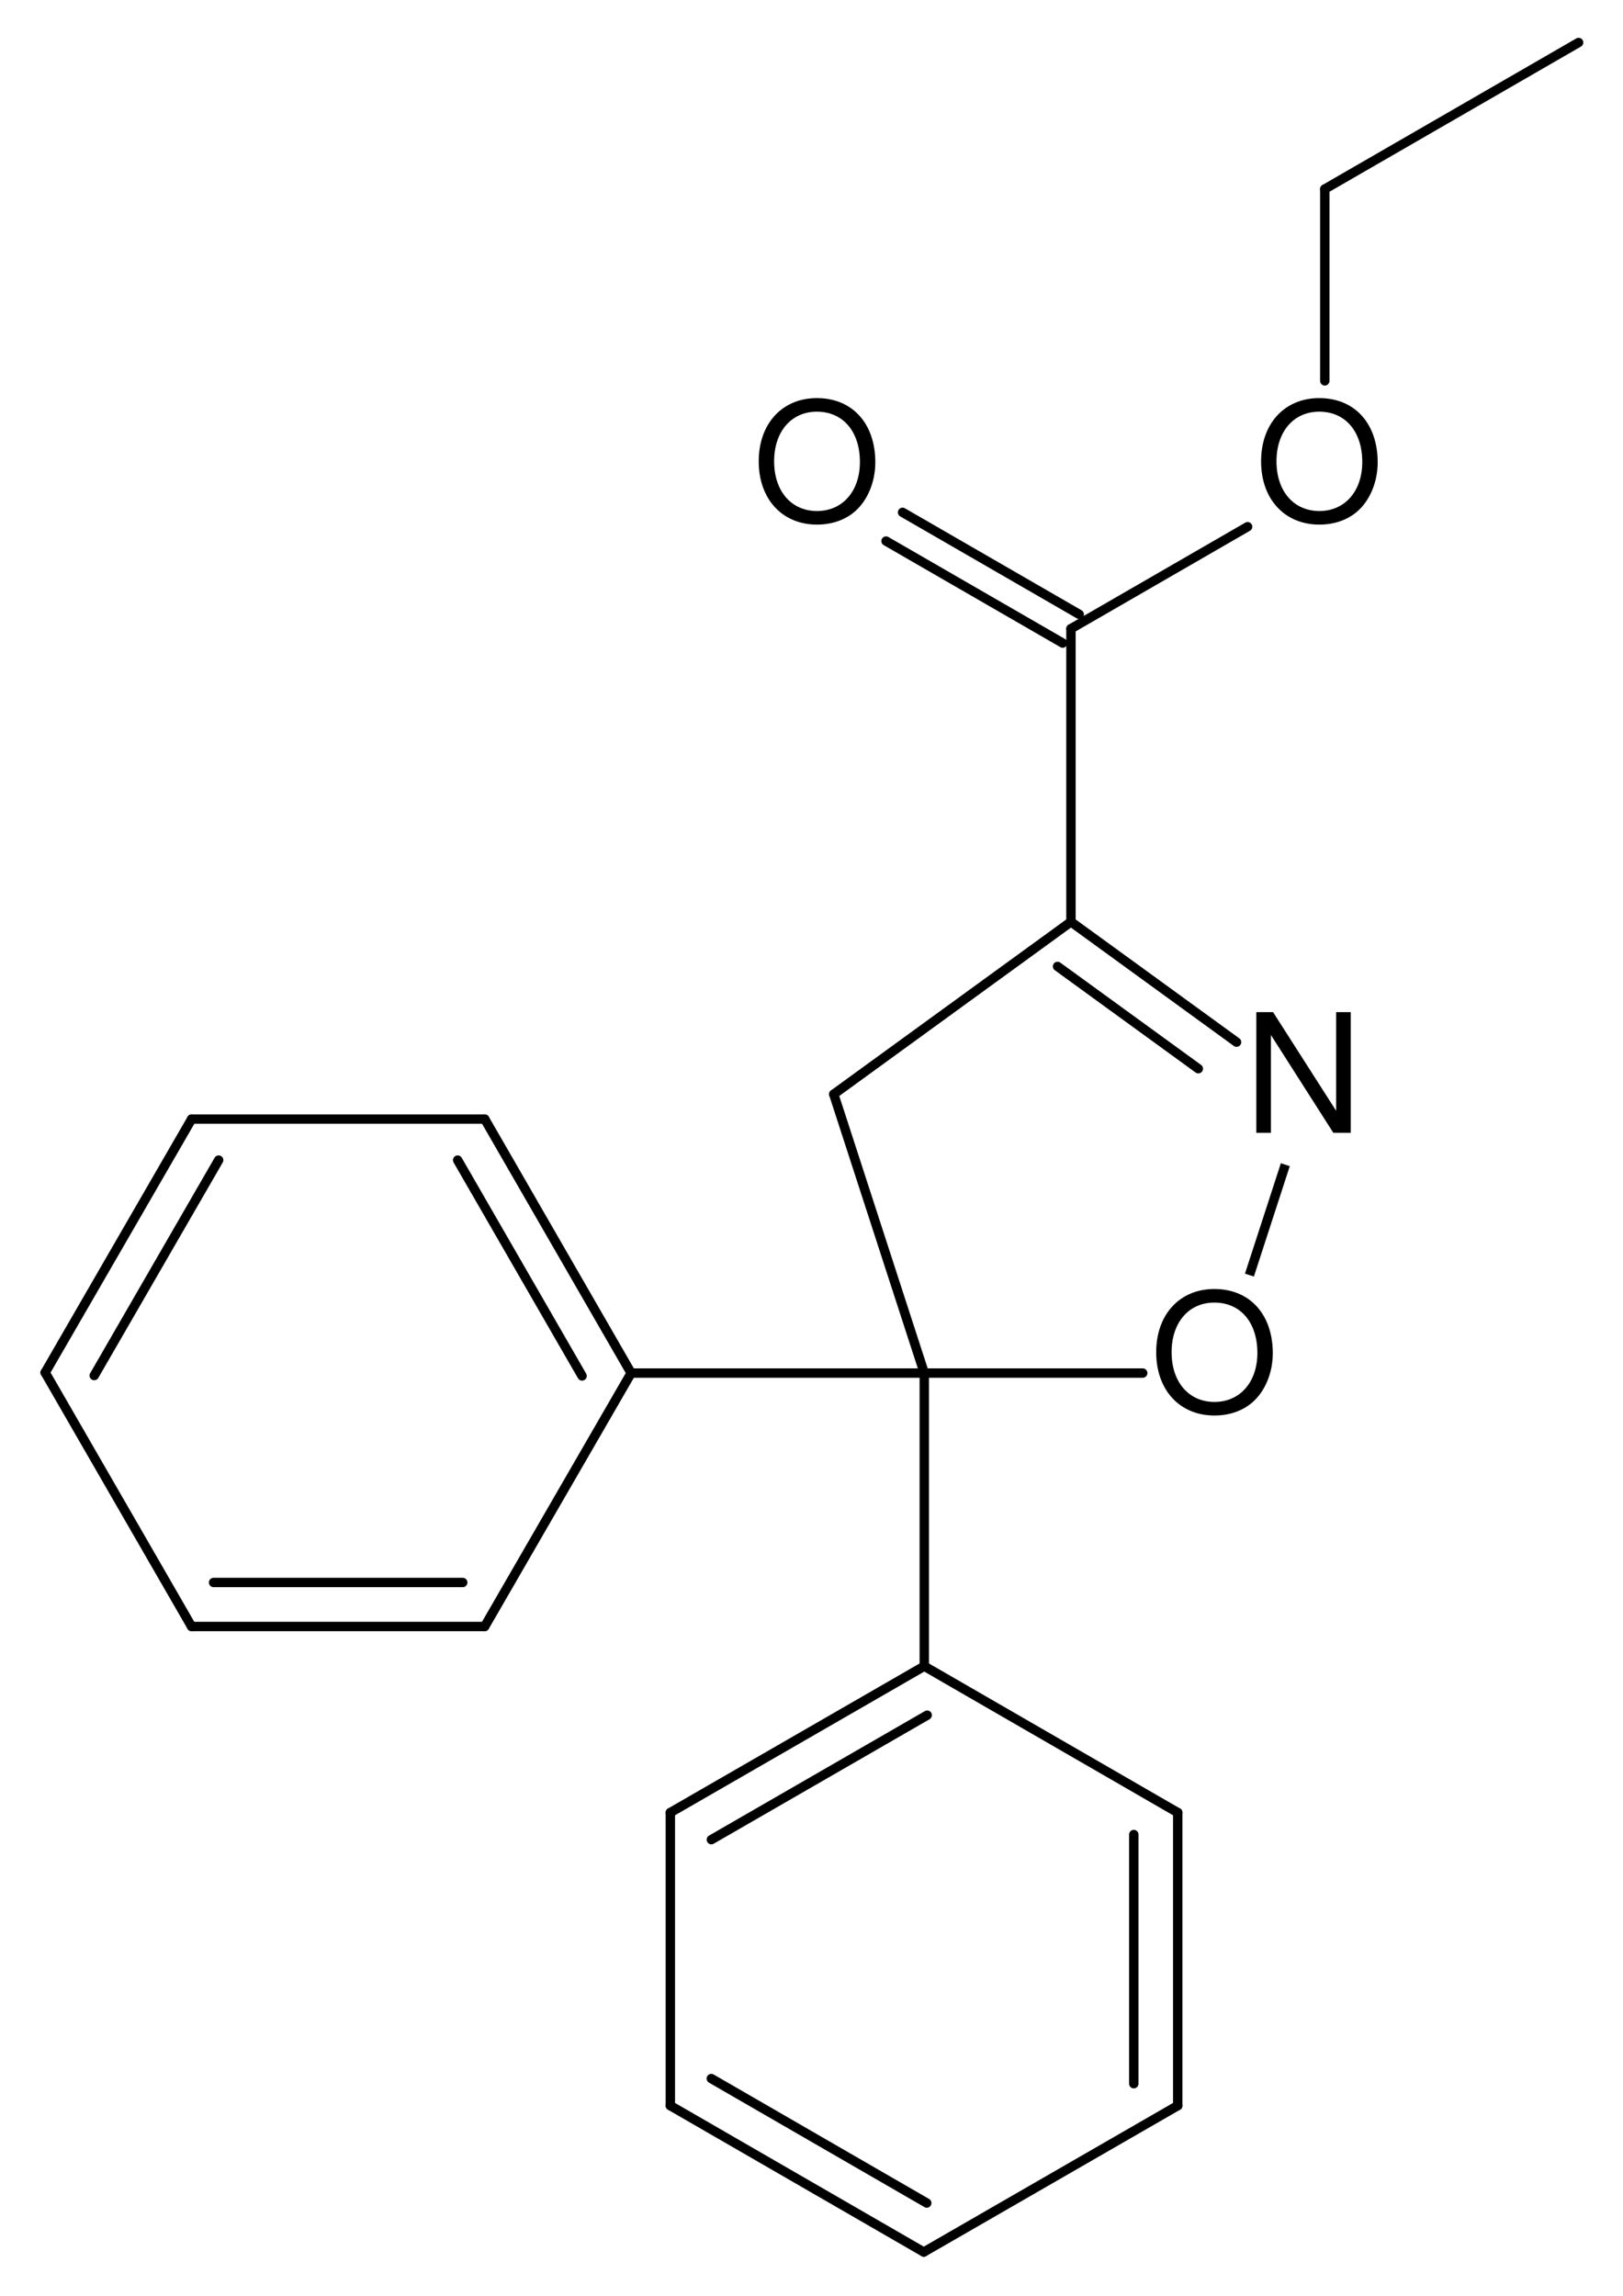 <?xml version="1.0" encoding="UTF-8" standalone="no"?>
<svg
   xmlns:dc="http://purl.org/dc/elements/1.1/"
   xmlns:cc="http://creativecommons.org/ns#"
   xmlns:rdf="http://www.w3.org/1999/02/22-rdf-syntax-ns#"
   xmlns:svg="http://www.w3.org/2000/svg"
   xmlns="http://www.w3.org/2000/svg"
   xmlns:sodipodi="http://sodipodi.sourceforge.net/DTD/sodipodi-0.dtd"
   xmlns:inkscape="http://www.inkscape.org/namespaces/inkscape"
   height="109.688mm"
   version="1.0"
   viewBox="0 0 294 416"
   width="77.52mm"
   id="svg2"
   sodipodi:version="0.32"
   inkscape:version="0.46"
   sodipodi:docname="Isoxadifen.svg"
   inkscape:output_extension="org.inkscape.output.svg.inkscape">
  <defs
     id="defs127">
    <inkscape:perspective
       sodipodi:type="inkscape:persp3d"
       inkscape:vp_x="0 : 194.32825 : 1"
       inkscape:vp_y="0 : 1000 : 0"
       inkscape:vp_z="274.67551 : 194.32825 : 1"
       inkscape:persp3d-origin="137.33775 : 129.55216 : 1"
       id="perspective131" />
  </defs>
  <sodipodi:namedview
     inkscape:window-height="672"
     inkscape:window-width="640"
     inkscape:pageshadow="2"
     inkscape:pageopacity="0.0"
     guidetolerance="10.0"
     gridtolerance="10.0"
     objecttolerance="10.0"
     borderopacity="1.0"
     bordercolor="#666666"
     pagecolor="#ffffff"
     id="base"
     showgrid="false"
     inkscape:zoom="1.1990022"
     inkscape:cx="137.33775"
     inkscape:cy="194.32825"
     inkscape:window-x="377"
     inkscape:window-y="0"
     inkscape:current-layer="svg2" />
  <g
     style="font-size:15px;stroke:#000000;stroke-width:1.7;stroke-linecap:round;font-family:Helvetica"
     id="g6"
     transform="translate(-53,-7)">
    <line
       id="line8"
       y2="174"
       y1="205.23"
       x2="247"
       x1="204.03" />
  </g>
  <g
     style="font-size:15px;stroke:#000000;stroke-width:1.7;stroke-linecap:round;font-family:Helvetica"
     id="g10"
     transform="translate(-53,-7)">
    <line
       id="line12"
       y2="301.66"
       y1="301.66"
       x2="87.7"
       x1="140.8" />
    <line
       id="line14"
       y2="293.69"
       y1="293.69"
       x2="91.69"
       x1="136.82" />
  </g>
  <g
     style="font-size:15px;stroke:#000000;stroke-width:1.7;stroke-linecap:round;font-family:Helvetica"
     id="g16"
     transform="translate(-53,-7)">
    <line
       id="line18"
       y2="301.66"
       y1="255.66"
       x2="87.7"
       x1="61.18" />
  </g>
  <g
     style="font-size:15px;stroke:#000000;stroke-width:1.7;stroke-linecap:round;font-family:Helvetica"
     id="g20"
     transform="translate(-53,-7)">
    <line
       id="line22"
       y2="255.75"
       y1="255.75"
       x2="220.43"
       x1="260" />
  </g>
  <g
     style="font-size:15px;stroke:#000000;stroke-width:1.7;stroke-linecap:round;font-family:Helvetica"
     id="g24"
     transform="translate(-53,-7)">
    <line
       id="line26"
       y2="388.47"
       y1="414.99"
       x2="266.34"
       x1="220.34" />
  </g>
  <g
     style="font-size:15px;stroke:#000000;stroke-width:1.7;stroke-linecap:round;font-family:Helvetica"
     id="g28"
     transform="translate(-53,-7)">
    <line
       id="line30"
       y2="388.47"
       y1="335.37"
       x2="266.34"
       x1="266.34" />
    <line
       id="line32"
       y2="384.49"
       y1="339.35"
       x2="258.38"
       x1="258.38" />
  </g>
  <g
     style="font-size:15px;stroke:#000000;stroke-width:1.7;stroke-linecap:round;font-family:Helvetica"
     id="g34"
     transform="translate(-53,-7)">
    <line
       id="line36"
       y2="105.02"
       y1="123.5"
       x2="213.5"
       x1="245.5" />
    <line
       id="line38"
       y2="99.82"
       y1="118.3"
       x2="216.5"
       x1="248.5" />
  </g>
  <g
     style="font-size:15px;stroke:#000000;stroke-width:1.7;stroke-linecap:round;font-family:Helvetica"
     id="g40"
     transform="translate(-53,-7)">
    <line
       id="line42"
       y2="195.8"
       y1="174"
       x2="277"
       x1="247" />
    <line
       id="line44"
       y2="200.61"
       y1="182.08"
       x2="270.07"
       x1="244.57" />
  </g>
  <g
     style="font-size:15px;stroke:#000000;stroke-width:1.7;stroke-linecap:round;font-family:Helvetica"
     id="g46"
     transform="translate(-53,-7)">
    <line
       id="line48"
       y2="414.99"
       y1="388.47"
       x2="220.34"
       x1="174.43" />
    <line
       id="line50"
       y2="406.11"
       y1="383.56"
       x2="220.88"
       x1="181.85" />
  </g>
  <g
     style="font-size:15px;stroke:#000000;stroke-width:1.7;stroke-linecap:round;font-family:Helvetica"
     id="g52"
     transform="translate(-53,-7)">
    <line
       id="line54"
       y2="120.9"
       y1="174"
       x2="247"
       x1="247" />
  </g>
  <g
     style="font-size:15px;stroke:#000000;stroke-width:1.7;stroke-linecap:round;font-family:Helvetica"
     id="g56"
     transform="translate(-53,-7)">
    <line
       id="line58"
       y2="255.75"
       y1="255.75"
       x2="167.33"
       x1="220.43" />
  </g>
  <g
     style="font-size:15px;stroke:#000000;stroke-width:1.7;stroke-linecap:round;font-family:Helvetica"
     id="g60"
     transform="translate(-53,-7)">
    <line
       id="line62"
       y2="308.85"
       y1="255.75"
       x2="220.43"
       x1="220.43" />
  </g>
  <g
     style="font-size:15px;stroke:#000000;stroke-width:1.7;stroke-linecap:round;font-family:Helvetica"
     id="g64"
     transform="translate(-53,-7)">
    <line
       id="line66"
       y2="335.37"
       y1="388.47"
       x2="174.43"
       x1="174.43" />
  </g>
  <g
     style="font-size:15px;stroke:#000000;stroke-width:1.7;stroke-linecap:round;font-family:Helvetica"
     id="g68"
     transform="translate(-53,-7)">
    <line
       id="line70"
       y2="41.25"
       y1="76"
       x2="292.98"
       x1="292.98" />
  </g>
  <g
     style="font-size:15px;stroke:#000000;stroke-width:1.7;stroke-linecap:round;font-family:Helvetica"
     id="g72"
     transform="translate(-53,-7)">
    <line
       id="line74"
       y2="335.37"
       y1="308.85"
       x2="266.34"
       x1="220.43" />
  </g>
  <g
     style="font-size:15px;stroke:#000000;stroke-width:1.7;stroke-linecap:round;font-family:Helvetica"
     id="g76"
     transform="translate(-53,-7)">
    <line
       id="line78"
       y2="102.42"
       y1="120.9"
       x2="279"
       x1="247" />
  </g>
  <g
     style="font-size:15px;stroke:#000000;stroke-width:1.7;stroke-linecap:round;font-family:Helvetica"
     id="g80"
     transform="translate(-53,-7)">
    <line
       id="line82"
       y2="205.23"
       y1="255.75"
       x2="204.03"
       x1="220.43" />
  </g>
  <g
     style="font-size:15px;stroke:#000000;stroke-width:1.7;stroke-linecap:round;font-family:Helvetica"
     id="g84"
     transform="translate(-53,-7)">
    <line
       id="line86"
       y2="14.7"
       y1="41.25"
       x2="338.96"
       x1="292.98" />
  </g>
  <g
     style="font-size:15px;stroke:#000000;stroke-width:1.7;stroke-linecap:round;font-family:Helvetica"
     id="g88"
     transform="translate(-53,-7)">
    <line
       id="line90"
       y2="301.66"
       y1="255.75"
       x2="140.8"
       x1="167.33" />
  </g>
  <g
     style="font-size:15px;stroke:#000000;stroke-width:1.7;stroke-linecap:round;font-family:Helvetica"
     id="g92"
     transform="translate(-53,-7)">
    <line
       id="line94"
       y2="255.66"
       y1="209.74"
       x2="61.18"
       x1="87.71" />
    <line
       id="line96"
       y2="256.2"
       y1="217.17"
       x2="70.07"
       x1="92.61" />
  </g>
  <g
     style="font-size:15px;stroke:#000000;stroke-width:1.7;stroke-linecap:round;font-family:Helvetica"
     id="g98"
     transform="translate(-53,-7)">
    <line
       id="line100"
       y2="209.74"
       y1="209.74"
       x2="140.81"
       x1="87.71" />
  </g>
  <g
     style="font-size:15px;stroke:#000000;stroke-width:1.7;stroke-linecap:round;font-family:Helvetica"
     id="g102"
     transform="translate(-53,-7)">
    <line
       id="line104"
       y2="255.75"
       y1="209.74"
       x2="167.33"
       x1="140.81" />
    <line
       id="line106"
       y2="256.27"
       y1="217.17"
       x2="158.44"
       x1="135.9" />
  </g>
  <g
     style="font-size:15px;stroke:#000000;stroke-width:1.7;stroke-linecap:butt;font-family:Helvetica"
     id="g108"
     transform="translate(-53,-7)">
    <line
       id="line110"
       y2="238"
       y1="218"
       x2="279.33"
       x1="285.83" />
  </g>
  <g
     style="font-size:15px;stroke:#000000;stroke-width:1.7;stroke-linecap:round;font-family:Helvetica"
     id="g112"
     transform="translate(-53,-7)">
    <line
       id="line114"
       y2="308.85"
       y1="335.37"
       x2="220.43"
       x1="174.43" />
    <line
       id="line116"
       y2="317.73"
       y1="340.28"
       x2="220.96"
       x1="181.86" />
  </g>
  <path
     style="font-size:30px;fill:#000000;stroke-linecap:round;font-family:helvetica"
     d="M 147.97,72.12 C 141.7,72.12 137.44,76.74 137.44,83.58 C 137.44,90.42 141.7,95.04 148,95.04 C 150.64,95.04 153.01,94.23 154.78,92.73 C 157.15,90.72 158.56,87.33 158.56,83.76 C 158.56,76.71 154.39,72.12 147.97,72.12 M 147.97,74.58 C 152.71,74.58 155.77,78.18 155.77,83.7 C 155.77,88.98 152.62,92.58 148,92.58 C 143.35,92.58 140.23,88.98 140.23,83.58 C 140.23,78.18 143.35,74.58 147.97,74.58"
     id="text118" />
  <path
     style="font-size:30px;fill:#000000;stroke-linecap:round;font-family:helvetica"
     d="M 238.97,72.12 C 232.7,72.12 228.44,76.74 228.44,83.58 C 228.44,90.42 232.7,95.04 239,95.04 C 241.64,95.04 244.01,94.23 245.78,92.73 C 248.15,90.72 249.56,87.33 249.56,83.76 C 249.56,76.71 245.39,72.12 238.97,72.12 M 238.97,74.58 C 243.71,74.58 246.77,78.18 246.77,83.7 C 246.77,88.98 243.62,92.58 239,92.58 C 234.35,92.58 231.23,88.98 231.23,83.58 C 231.23,78.18 234.35,74.58 238.97,74.58"
     id="text120" />
  <path
     style="font-size:30px;fill:#000000;stroke-linecap:round;font-family:helvetica"
     d="M 244.68,183.36 L 242.04,183.36 L 242.04,201.24 L 230.61,183.36 L 227.58,183.36 L 227.58,205.23 L 230.22,205.23 L 230.22,187.5 L 241.53,205.23 L 244.68,205.23 L 244.68,183.36"
     id="text122" />
  <path
     style="font-size:30px;fill:#000000;stroke-linecap:round;font-family:helvetica"
     d="M 219.97,233.52 C 213.7,233.52 209.44,238.14 209.44,244.98 C 209.44,251.82 213.7,256.44 220,256.44 C 222.64,256.44 225.01,255.63 226.78,254.13 C 229.15,252.12 230.56,248.73 230.56,245.16 C 230.56,238.11 226.39,233.52 219.97,233.52 M 219.97,235.98 C 224.71,235.98 227.77,239.58 227.77,245.1 C 227.77,250.38 224.62,253.98 220,253.98 C 215.35,253.98 212.23,250.38 212.23,244.98 C 212.23,239.58 215.35,235.98 219.97,235.98"
     id="text124" />
</svg>
